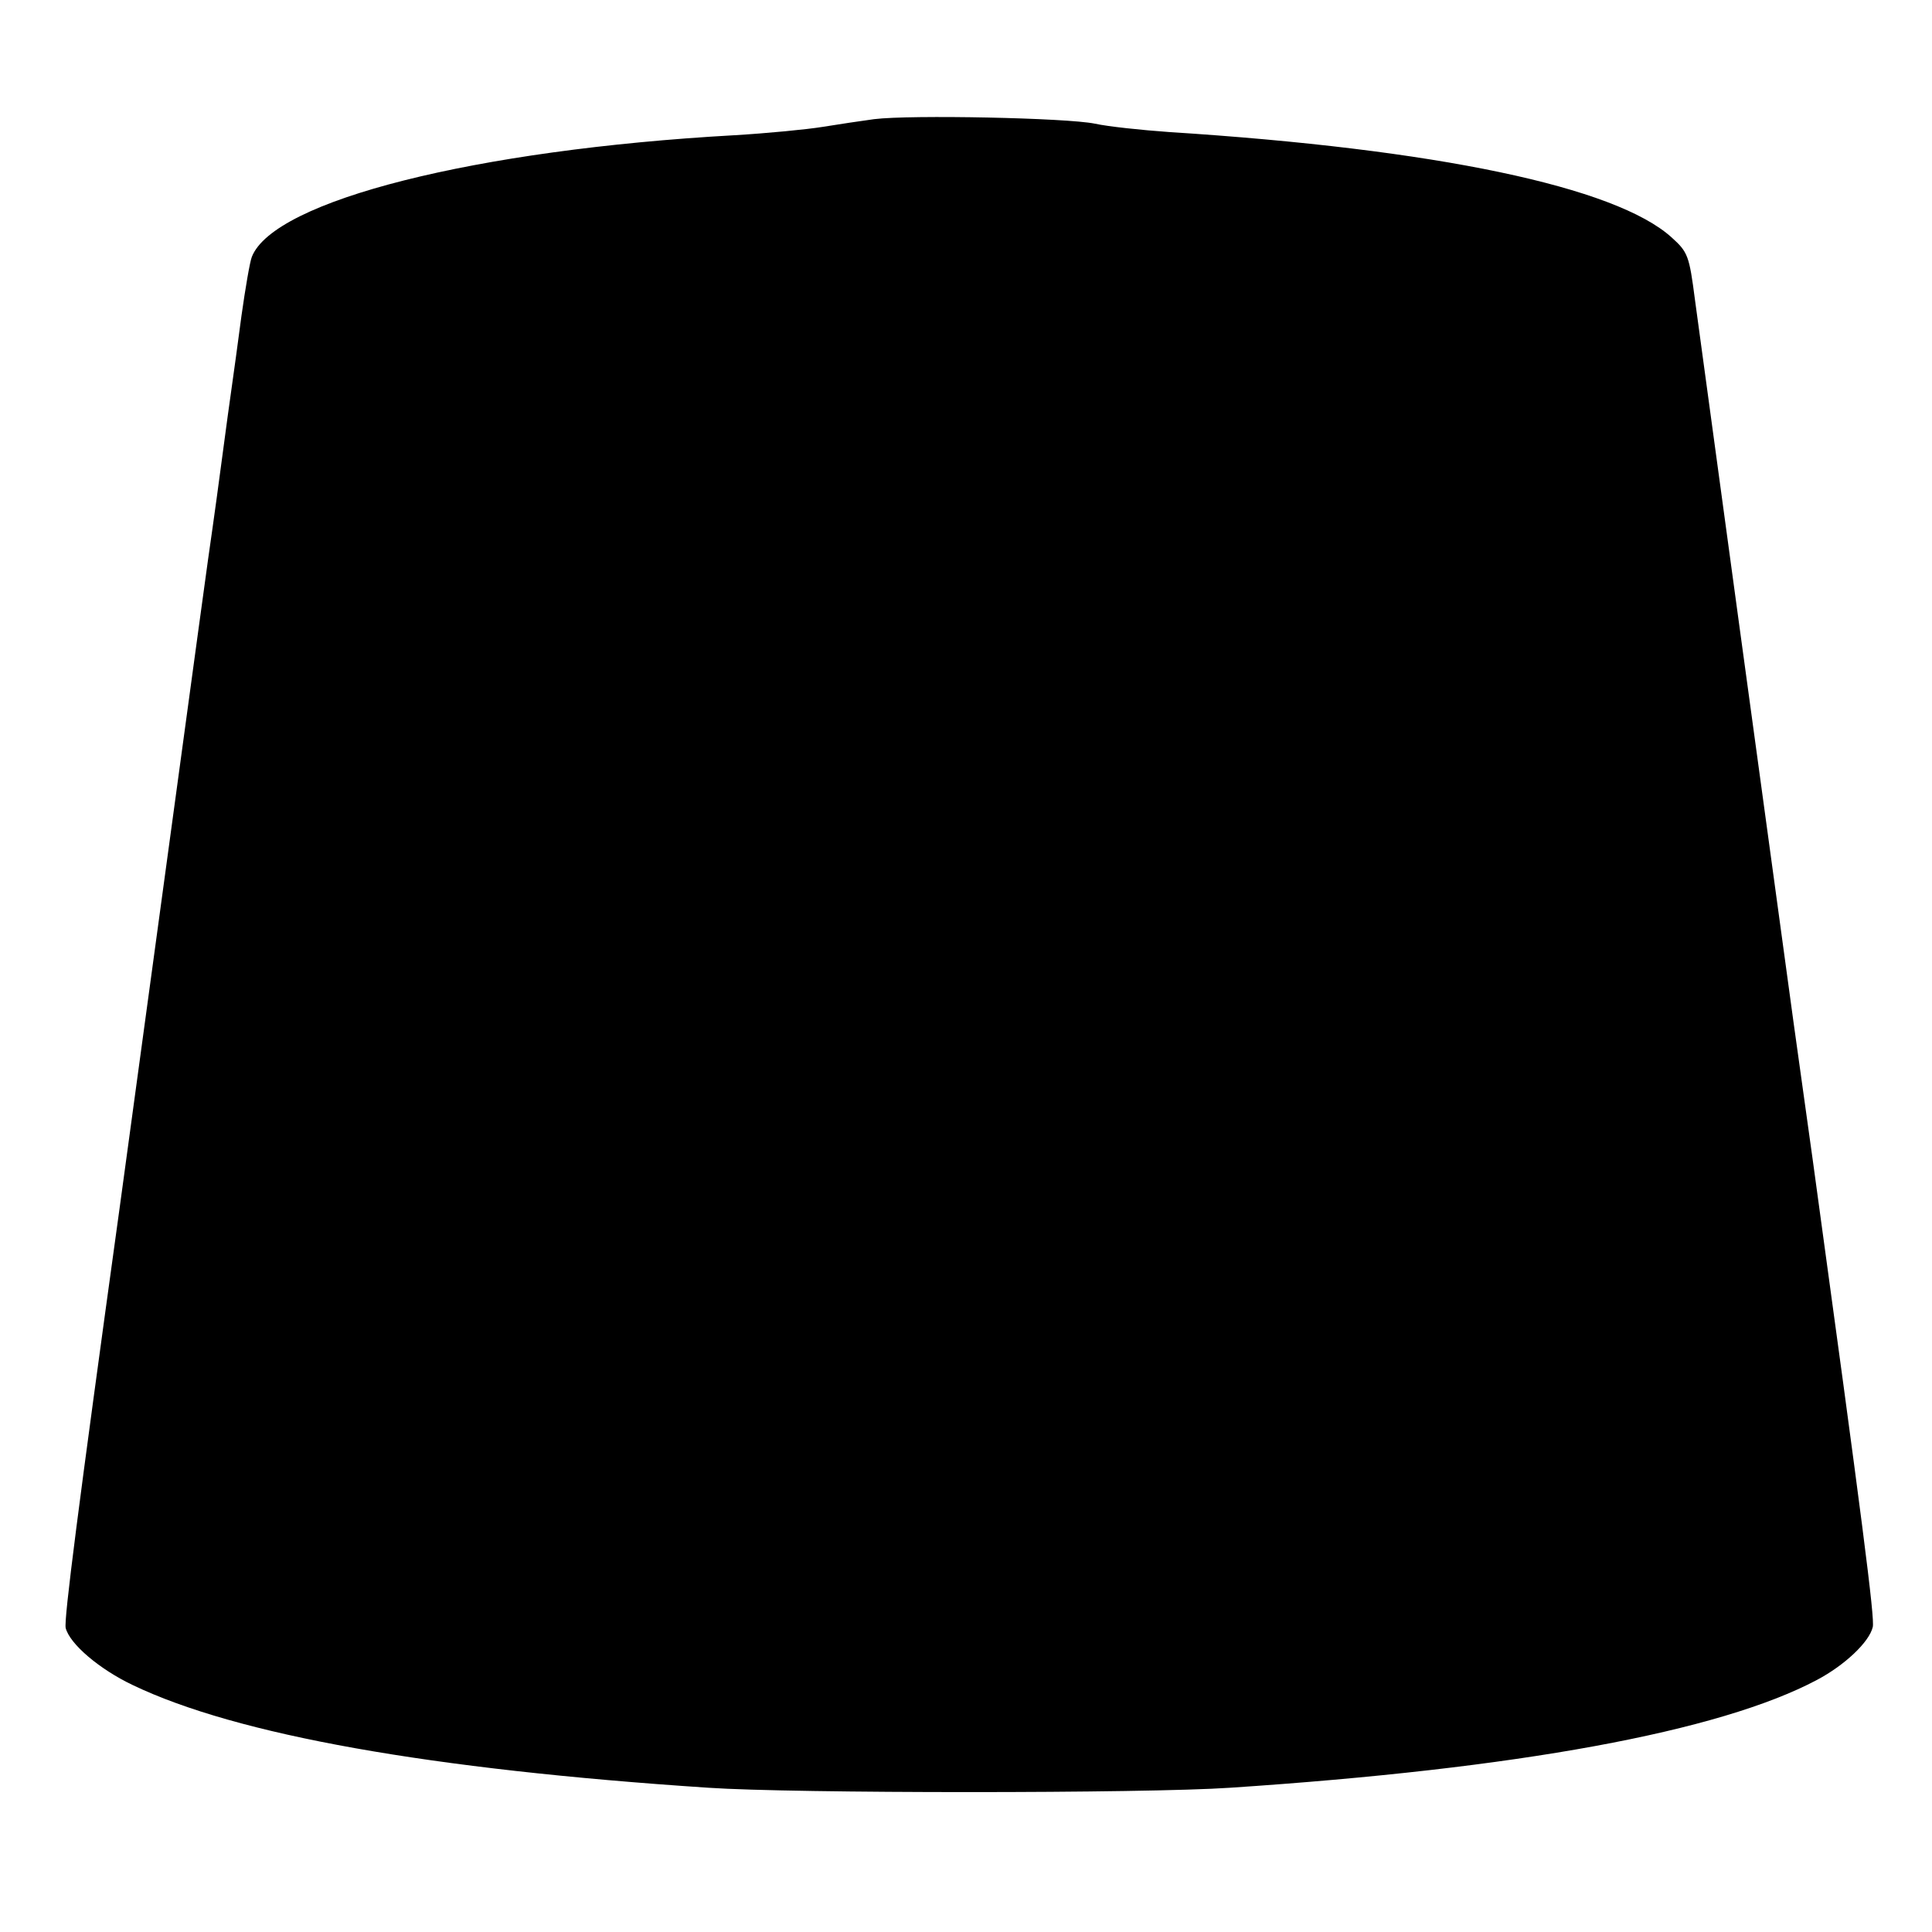 <?xml version="1.0" standalone="no"?>
<!DOCTYPE svg PUBLIC "-//W3C//DTD SVG 20010904//EN"
 "http://www.w3.org/TR/2001/REC-SVG-20010904/DTD/svg10.dtd">
<svg version="1.0" xmlns="http://www.w3.org/2000/svg"
 width="600pt" height="600pt" viewBox="0 0 600 600"
 preserveAspectRatio="xMidYMid meet">
<g transform="translate(0,600) scale(0.1,-0.1)"
fill="#000000" stroke="none">
<path d="M2715 5630 c-38 -5 -110 -16 -160 -24 -49 -8 -173 -20 -275 -26 -804
-45 -1430 -203 -1498 -378 -6 -15 -20 -97 -32 -182 -11 -85 -25 -184 -30 -220
-5 -36 -19 -135 -30 -220 -11 -85 -25 -184 -30 -220 -6 -36 -66 -479 -135
-985 -69 -506 -138 -1014 -154 -1130 -128 -926 -173 -1276 -167 -1301 13 -50
105 -128 208 -177 323 -155 925 -262 1788 -319 264 -18 1356 -18 1620 0 892
59 1520 174 1823 335 85 45 162 117 173 164 7 25 -33 333 -186 1448 -16 116
-43 309 -60 430 -58 422 -291 2131 -306 2243 -18 139 -22 149 -73 195 -174
157 -730 274 -1561 327 -85 6 -189 17 -230 26 -88 18 -571 28 -685 14z"/>
</g>
</svg>
